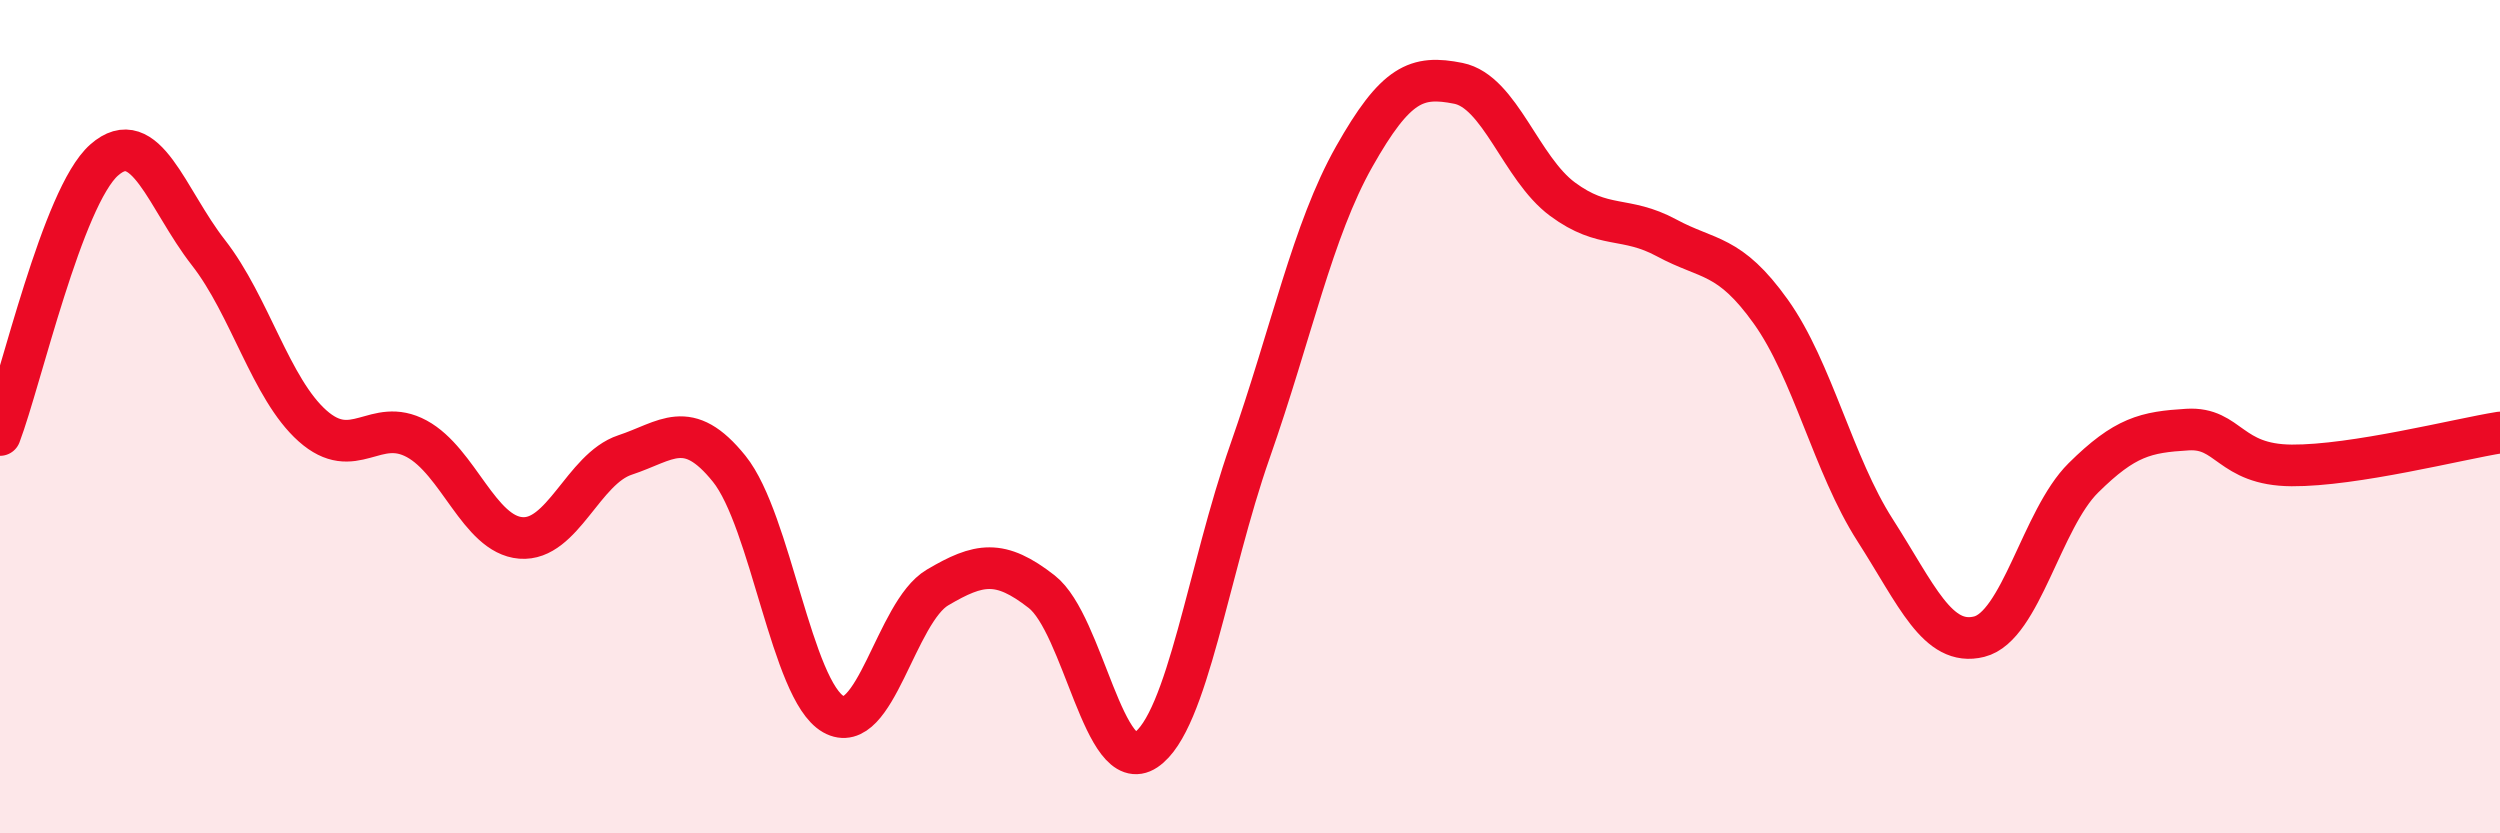
    <svg width="60" height="20" viewBox="0 0 60 20" xmlns="http://www.w3.org/2000/svg">
      <path
        d="M 0,10.44 C 0.5,9.12 1.5,4.72 2.5,3.84 C 3.5,2.96 4,4.78 5,6.06 C 6,7.34 6.5,9.33 7.5,10.22 C 8.5,11.11 9,9.99 10,10.53 C 11,11.07 11.5,12.83 12.5,12.91 C 13.5,12.99 14,11.25 15,10.92 C 16,10.59 16.5,10.01 17.5,11.25 C 18.5,12.49 19,16.57 20,17.14 C 21,17.71 21.5,14.69 22.5,14.1 C 23.5,13.51 24,13.42 25,14.2 C 26,14.98 26.5,18.67 27.5,18 C 28.5,17.33 29,13.68 30,10.83 C 31,7.98 31.5,5.53 32.5,3.76 C 33.5,1.99 34,1.8 35,2 C 36,2.2 36.5,4.04 37.5,4.78 C 38.5,5.52 39,5.17 40,5.71 C 41,6.25 41.5,6.08 42.5,7.48 C 43.5,8.88 44,11.16 45,12.72 C 46,14.28 46.5,15.53 47.5,15.28 C 48.5,15.03 49,12.46 50,11.47 C 51,10.48 51.5,10.37 52.5,10.31 C 53.5,10.25 53.5,11.16 55,11.17 C 56.5,11.18 59,10.54 60,10.38L60 20L0 20Z"
        fill="#EB0A25"
        opacity="0.1"
        stroke-linecap="round"
        stroke-linejoin="round"
      />
      <path
        d="M 0,10.44 C 0.5,9.12 1.5,4.72 2.5,3.84 C 3.5,2.96 4,4.78 5,6.06 C 6,7.34 6.5,9.33 7.5,10.22 C 8.5,11.11 9,9.99 10,10.53 C 11,11.07 11.5,12.83 12.5,12.91 C 13.5,12.99 14,11.25 15,10.92 C 16,10.59 16.5,10.01 17.5,11.25 C 18.5,12.49 19,16.57 20,17.14 C 21,17.71 21.5,14.69 22.5,14.1 C 23.5,13.51 24,13.42 25,14.2 C 26,14.98 26.5,18.67 27.5,18 C 28.5,17.33 29,13.68 30,10.83 C 31,7.98 31.5,5.53 32.5,3.76 C 33.5,1.99 34,1.8 35,2 C 36,2.2 36.5,4.04 37.5,4.78 C 38.5,5.52 39,5.17 40,5.71 C 41,6.25 41.5,6.08 42.5,7.48 C 43.5,8.88 44,11.16 45,12.72 C 46,14.28 46.5,15.53 47.5,15.28 C 48.5,15.03 49,12.46 50,11.47 C 51,10.48 51.5,10.37 52.5,10.31 C 53.5,10.25 53.5,11.16 55,11.17 C 56.5,11.18 59,10.54 60,10.38"
        stroke="#EB0A25"
        stroke-width="1"
        fill="none"
        stroke-linecap="round"
        stroke-linejoin="round"
      />
    </svg>
  